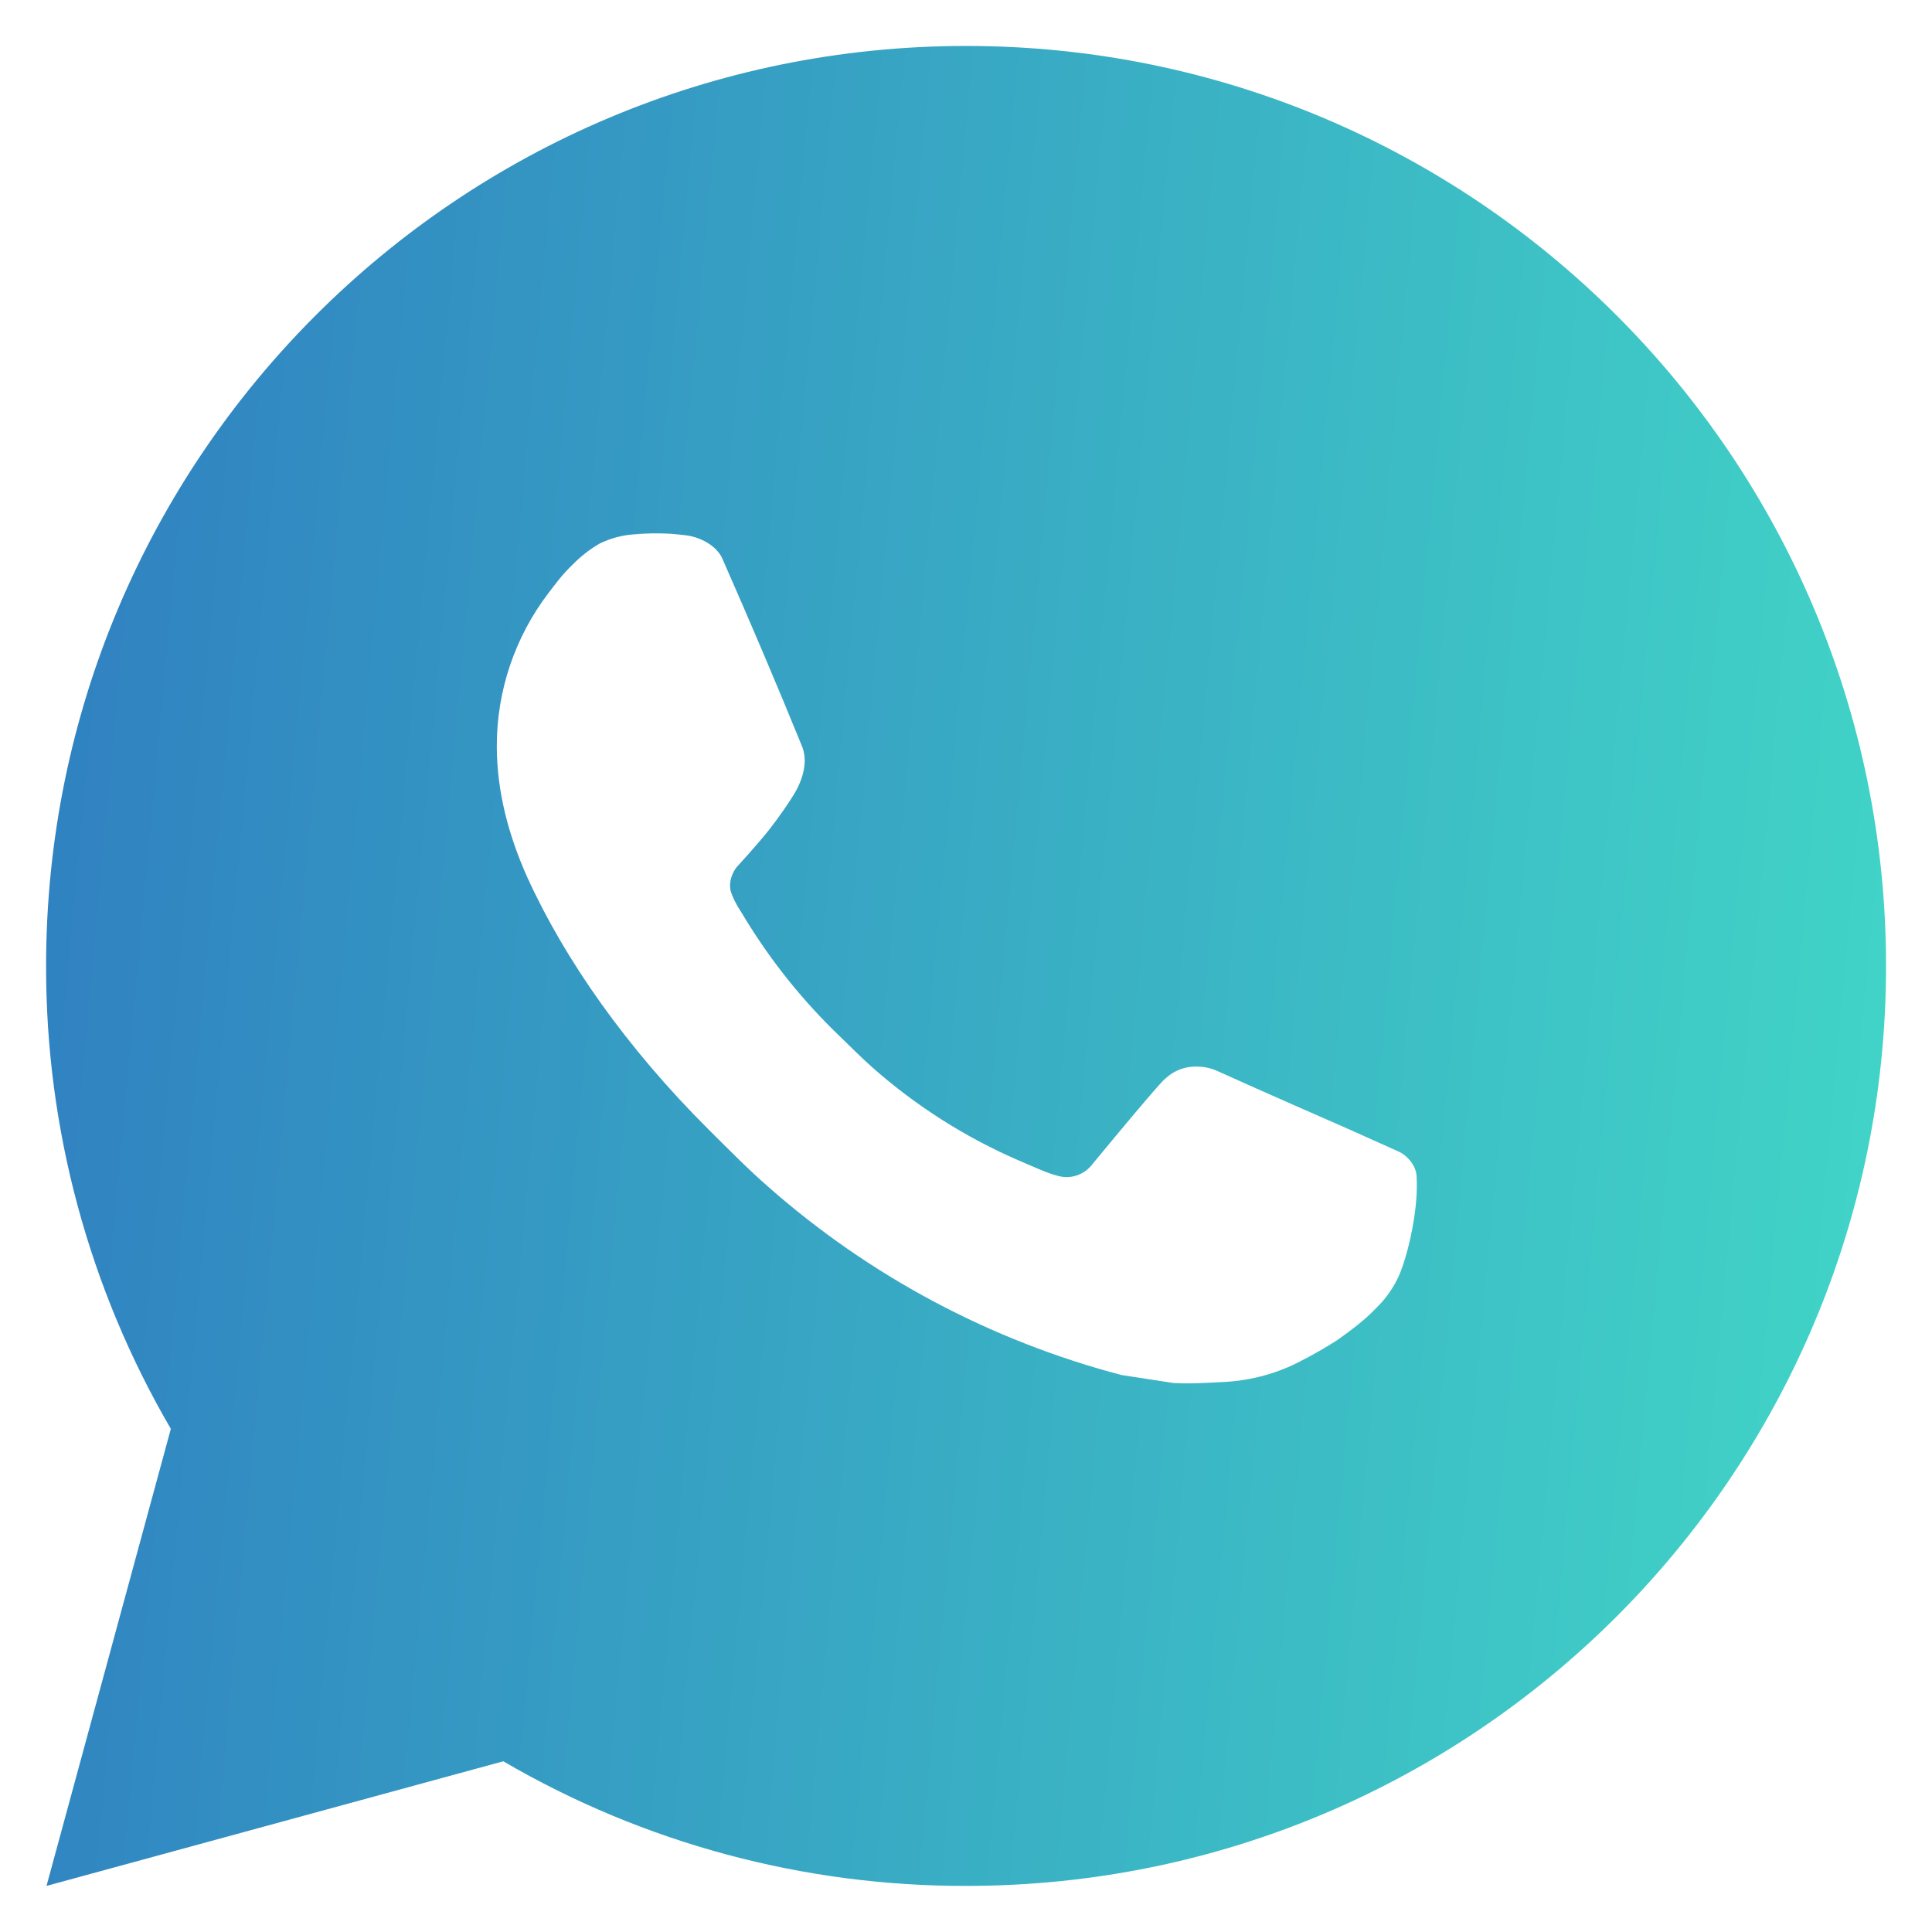 <?xml version="1.0" encoding="UTF-8"?> <svg xmlns="http://www.w3.org/2000/svg" width="14" height="14" viewBox="0 0 14 14" fill="none"><path d="M7.001 0.333C10.683 0.333 13.667 3.318 13.667 7C13.667 10.682 10.683 13.666 7.001 13.666C5.822 13.668 4.665 13.357 3.647 12.763L0.337 13.666L1.238 10.354C0.644 9.336 0.332 8.178 0.334 7C0.334 3.318 3.319 0.333 7.001 0.333ZM4.729 3.866L4.595 3.872C4.509 3.878 4.425 3.9 4.347 3.938C4.275 3.979 4.209 4.031 4.151 4.09C4.071 4.166 4.026 4.231 3.977 4.294C3.731 4.615 3.598 5.009 3.6 5.413C3.601 5.74 3.687 6.058 3.82 6.355C4.093 6.956 4.541 7.593 5.133 8.183C5.276 8.325 5.416 8.468 5.567 8.6C6.302 9.248 7.179 9.715 8.127 9.964L8.505 10.022C8.629 10.029 8.752 10.02 8.876 10.014C9.07 10.003 9.26 9.951 9.431 9.86C9.519 9.815 9.604 9.766 9.687 9.713C9.687 9.713 9.715 9.694 9.77 9.653C9.86 9.586 9.915 9.539 9.99 9.461C10.046 9.403 10.093 9.336 10.13 9.26C10.182 9.151 10.234 8.944 10.255 8.771C10.271 8.639 10.267 8.567 10.265 8.522C10.262 8.451 10.203 8.377 10.138 8.346L9.75 8.172C9.75 8.172 9.17 7.919 8.815 7.758C8.778 7.742 8.738 7.732 8.698 7.73C8.652 7.726 8.606 7.731 8.563 7.745C8.519 7.76 8.479 7.784 8.446 7.815C8.443 7.814 8.398 7.852 7.916 8.436C7.888 8.473 7.85 8.501 7.807 8.516C7.763 8.532 7.716 8.534 7.671 8.522C7.627 8.511 7.585 8.496 7.543 8.478C7.461 8.444 7.432 8.43 7.375 8.406C6.993 8.24 6.638 8.014 6.325 7.738C6.241 7.664 6.163 7.584 6.083 7.507C5.821 7.256 5.593 6.972 5.403 6.662L5.364 6.598C5.336 6.556 5.313 6.51 5.296 6.462C5.271 6.364 5.337 6.285 5.337 6.285C5.337 6.285 5.499 6.108 5.574 6.012C5.647 5.918 5.709 5.828 5.749 5.763C5.828 5.636 5.853 5.506 5.811 5.406C5.625 4.95 5.432 4.496 5.233 4.045C5.193 3.956 5.077 3.892 4.971 3.879C4.935 3.875 4.899 3.871 4.863 3.868C4.773 3.863 4.683 3.864 4.594 3.871L4.729 3.866Z" fill="url(#paint0_linear_103_1514)"></path><defs><linearGradient id="paint0_linear_103_1514" x1="0.334" y1="4.369" x2="14.727" y2="5.693" gradientUnits="userSpaceOnUse"><stop stop-color="#3081C1"></stop><stop offset="1" stop-color="#42D9C7"></stop></linearGradient></defs></svg> 
